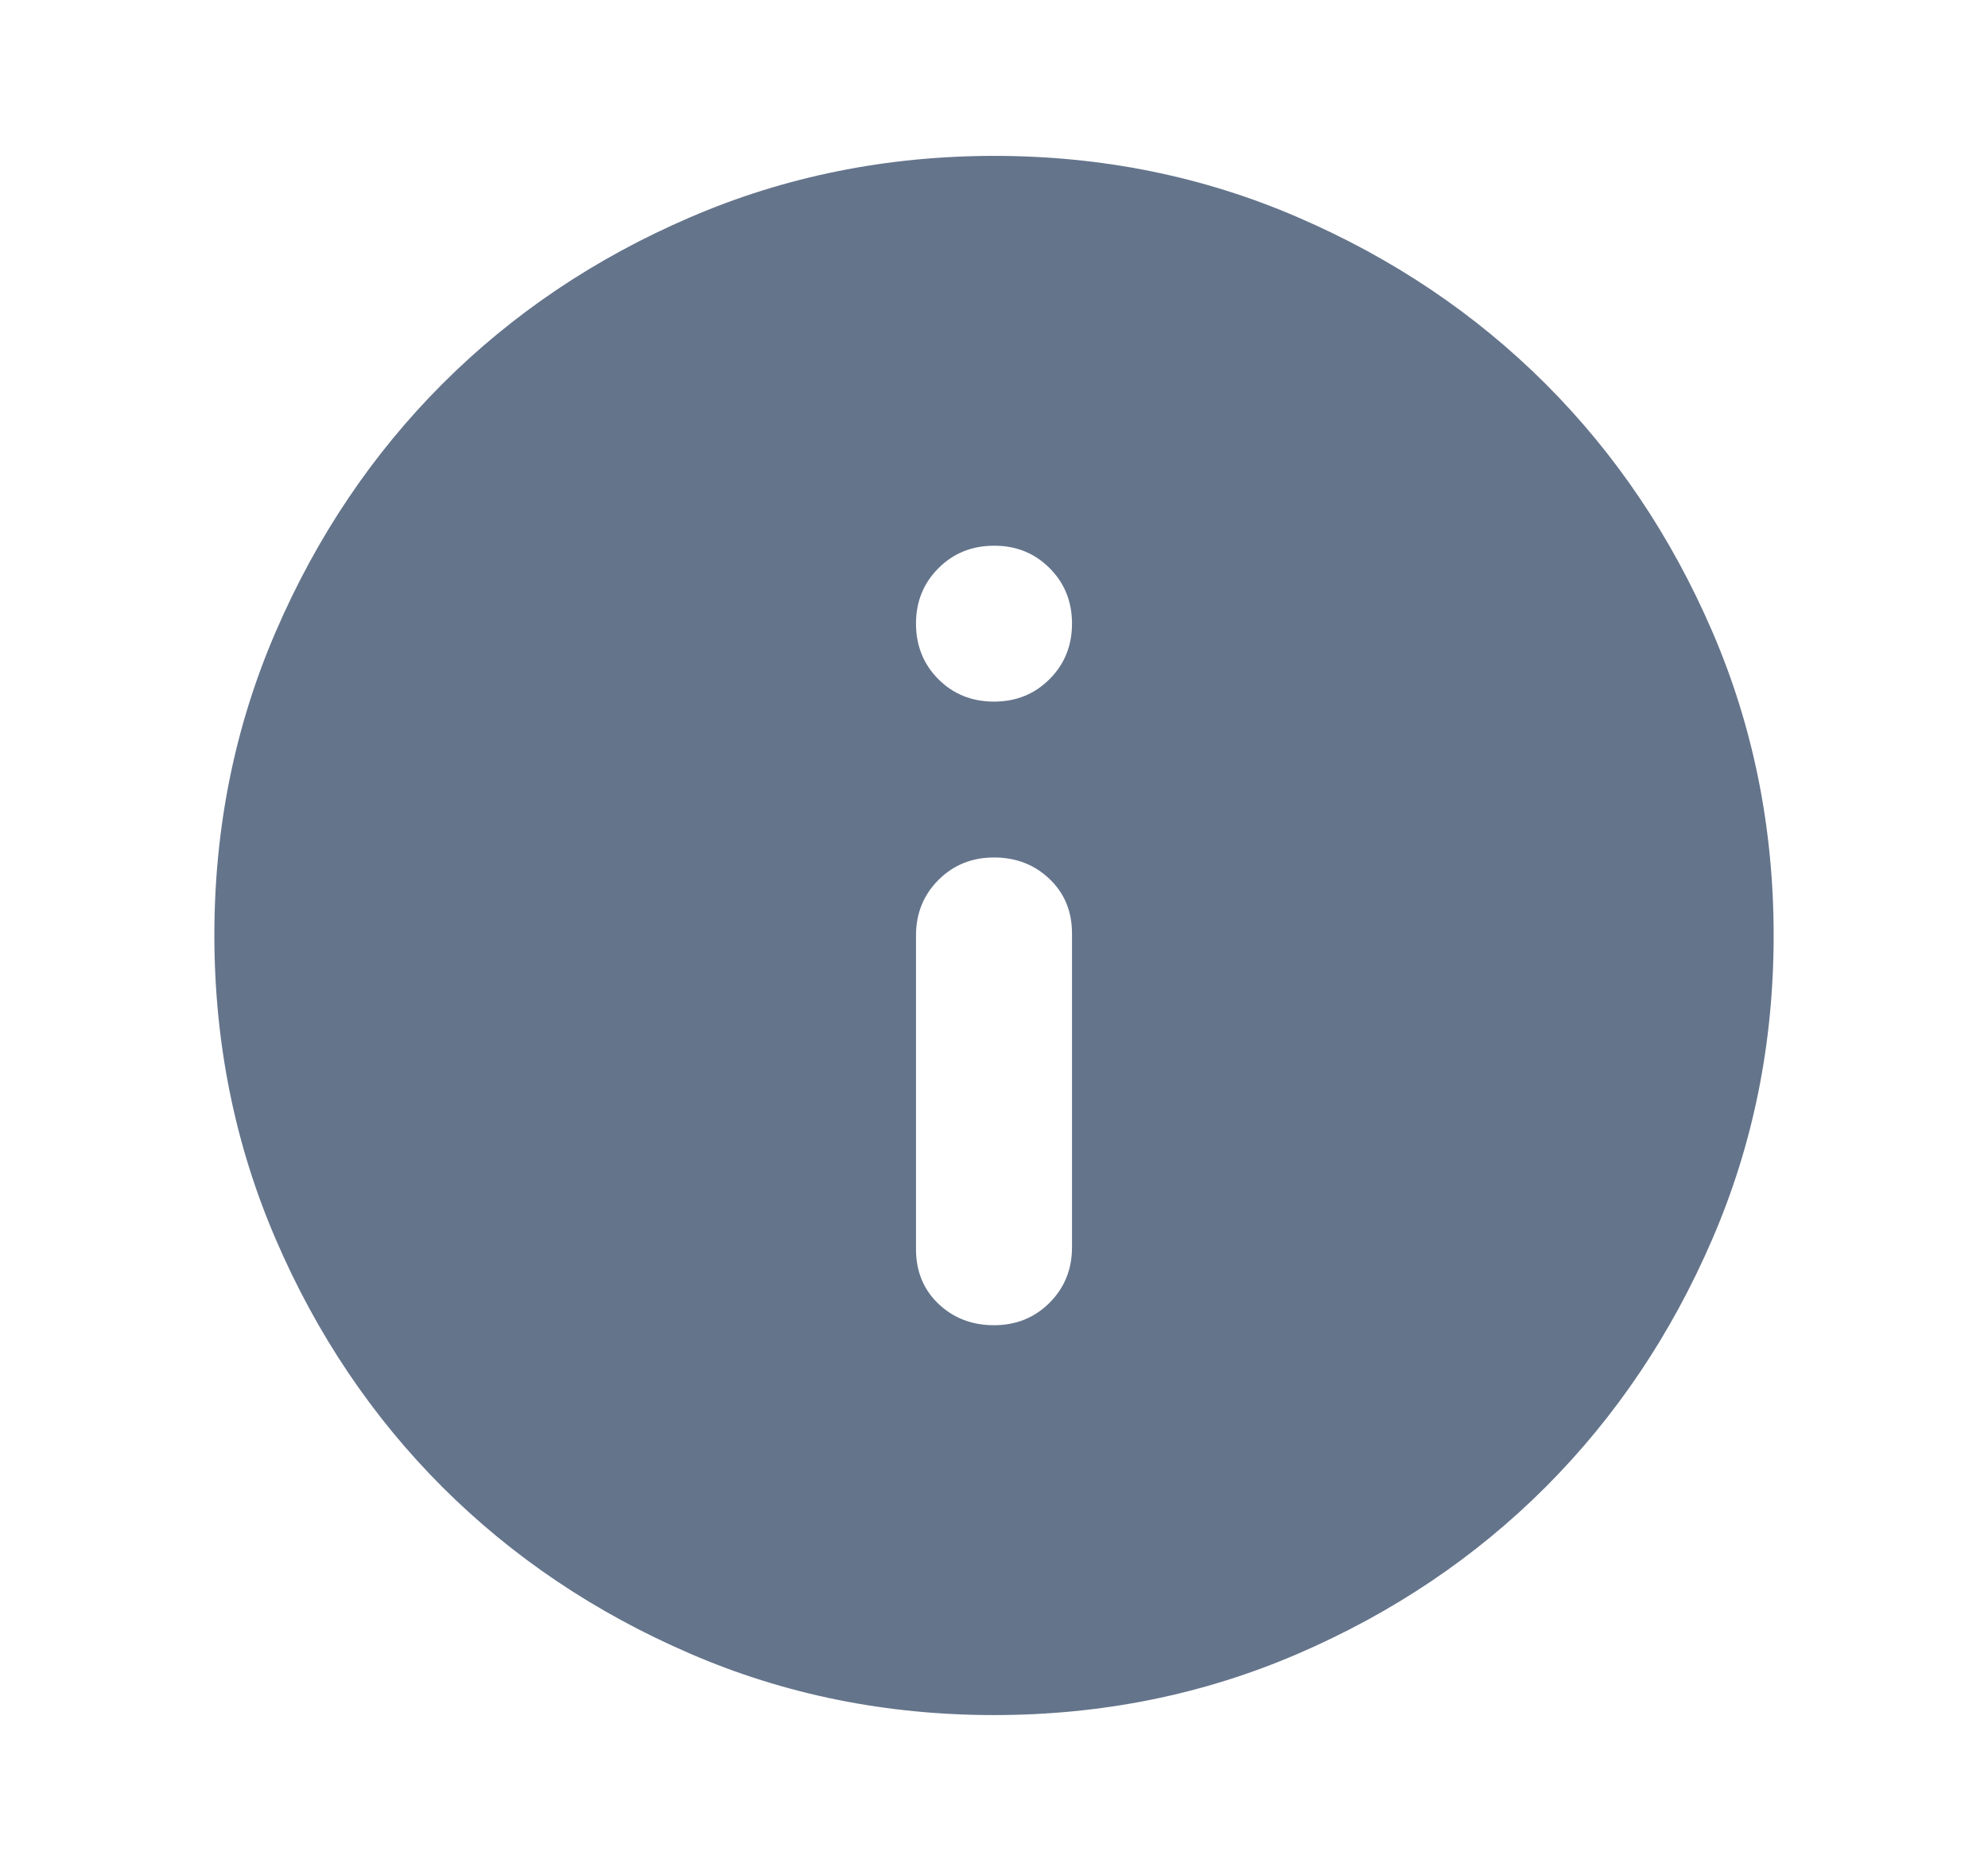 <svg width="17" height="16" viewBox="0 0 17 16" fill="none" xmlns="http://www.w3.org/2000/svg">
<g clip-path="url(#clip0_1292_11145)">
<g clip-path="url(#clip1_1292_11145)">
<path d="M8.5 11.333C8.689 11.333 8.847 11.269 8.975 11.141C9.103 11.013 9.167 10.855 9.167 10.667V7.983C9.167 7.794 9.103 7.639 8.975 7.517C8.847 7.394 8.688 7.333 8.5 7.333C8.311 7.333 8.153 7.397 8.025 7.525C7.897 7.653 7.833 7.812 7.833 8V10.683C7.833 10.872 7.897 11.028 8.025 11.15C8.153 11.272 8.312 11.333 8.5 11.333ZM8.5 6C8.689 6 8.847 5.936 8.975 5.808C9.103 5.68 9.167 5.522 9.167 5.333C9.167 5.144 9.103 4.986 8.975 4.858C8.847 4.73 8.688 4.666 8.5 4.667C8.311 4.667 8.153 4.731 8.025 4.859C7.897 4.987 7.833 5.145 7.833 5.333C7.833 5.522 7.897 5.681 8.025 5.809C8.153 5.937 8.312 6 8.5 6ZM8.5 14.667C7.578 14.667 6.711 14.492 5.9 14.141C5.089 13.791 4.383 13.316 3.783 12.717C3.183 12.117 2.708 11.411 2.359 10.6C2.009 9.789 1.834 8.922 1.833 8C1.833 7.078 2.008 6.211 2.359 5.4C2.709 4.589 3.184 3.883 3.783 3.283C4.383 2.683 5.089 2.208 5.9 1.859C6.711 1.509 7.578 1.334 8.5 1.333C9.422 1.333 10.289 1.508 11.1 1.859C11.911 2.209 12.617 2.684 13.217 3.283C13.817 3.883 14.292 4.589 14.642 5.4C14.992 6.211 15.167 7.078 15.167 8C15.167 8.922 14.992 9.789 14.641 10.6C14.291 11.411 13.816 12.117 13.217 12.717C12.617 13.317 11.911 13.792 11.1 14.142C10.289 14.492 9.422 14.667 8.5 14.667Z" fill="#64748B"/>
</g>
</g>
<defs>
<clipPath id="clip0_1292_11145">
<rect width="16" height="16" fill="white" transform="translate(0.5)"/>
</clipPath>
<clipPath id="clip1_1292_11145">
<rect width="16" height="16" fill="white" transform="translate(0.5)"/>
</clipPath>
</defs>
</svg>
